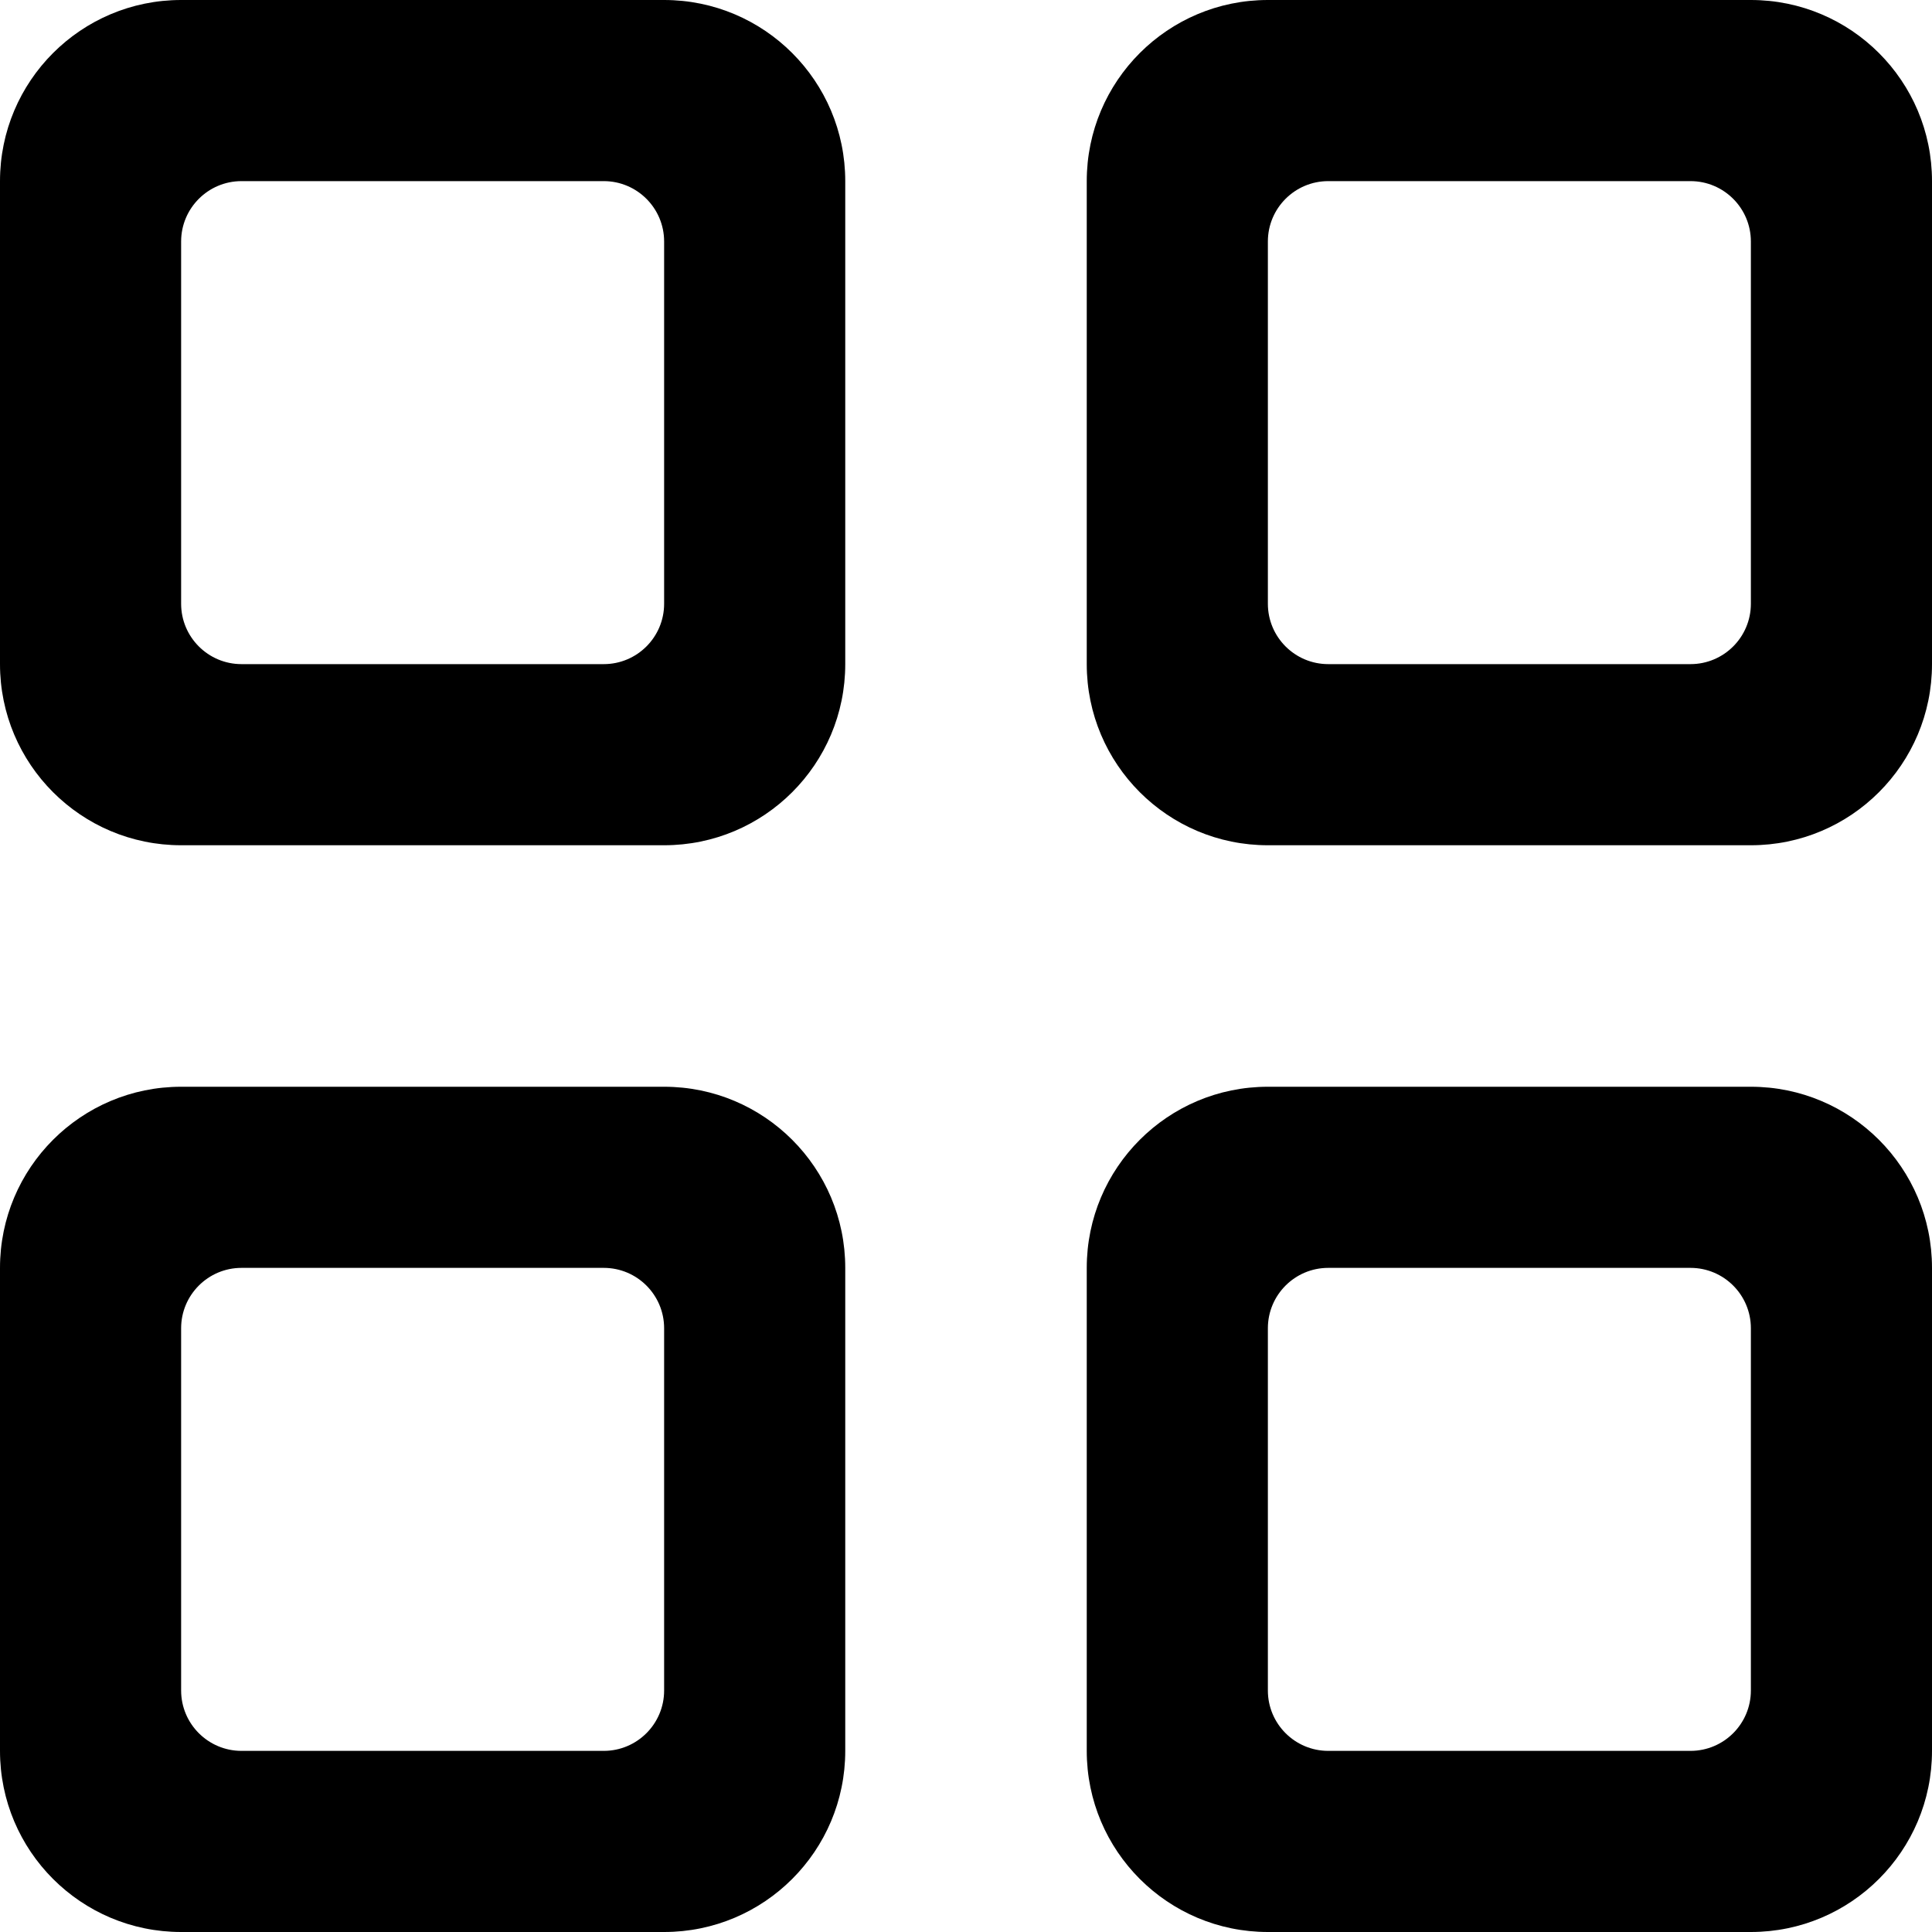 <?xml version="1.0" encoding="iso-8859-1"?>
<!-- Generator: Adobe Illustrator 16.0.0, SVG Export Plug-In . SVG Version: 6.00 Build 0)  -->
<!DOCTYPE svg PUBLIC "-//W3C//DTD SVG 1.1//EN" "http://www.w3.org/Graphics/SVG/1.1/DTD/svg11.dtd">
<svg version="1.1" id="Capa_1" xmlns="http://www.w3.org/2000/svg" xmlns:xlink="http://www.w3.org/1999/xlink" x="0px" y="0px"
	 width="612px" height="612px" viewBox="0 0 612 612" style="enable-background:new 0 0 612 612;" xml:space="preserve">
<g>
	<g id="grid">
		<g>
			<path d="M210.375,344.25h-153C25.685,344.25,0,369.935,0,401.625v153C0,586.315,25.685,612,57.375,612h153
				c31.69,0,57.375-25.685,57.375-57.375v-153C267.75,369.935,242.065,344.25,210.375,344.25z M210.375,535.5
				c0,10.557-8.568,19.125-19.125,19.125H76.5c-10.557,0-19.125-8.568-19.125-19.125V420.75c0-10.557,8.568-19.125,19.125-19.125
				h114.75c10.557,0,19.125,8.568,19.125,19.125V535.5z M210.375,0h-153C25.685,0,0,25.685,0,57.375v153
				c0,31.69,25.685,57.375,57.375,57.375h153c31.69,0,57.375-25.685,57.375-57.375v-153C267.75,25.685,242.065,0,210.375,0z
				 M210.375,191.25c0,10.557-8.568,19.125-19.125,19.125H76.5c-10.557,0-19.125-8.568-19.125-19.125V76.5
				c0-10.557,8.568-19.125,19.125-19.125h114.75c10.557,0,19.125,8.568,19.125,19.125V191.25z M554.625,0h-153
				c-31.69,0-57.375,25.685-57.375,57.375v153c0,31.69,25.685,57.375,57.375,57.375h153c31.69,0,57.375-25.685,57.375-57.375v-153
				C612,25.685,586.315,0,554.625,0z M554.625,191.25c0,10.557-8.568,19.125-19.125,19.125H420.75
				c-10.557,0-19.125-8.568-19.125-19.125V76.5c0-10.557,8.568-19.125,19.125-19.125H535.5c10.557,0,19.125,8.568,19.125,19.125
				V191.25z M554.625,344.25h-153c-31.69,0-57.375,25.685-57.375,57.375v153c0,31.69,25.685,57.375,57.375,57.375h153
				c31.69,0,57.375-25.685,57.375-57.375v-153C612,369.935,586.315,344.25,554.625,344.25z M554.625,535.5
				c0,10.557-8.568,19.125-19.125,19.125H420.75c-10.557,0-19.125-8.568-19.125-19.125V420.75c0-10.557,8.568-19.125,19.125-19.125
				H535.5c10.557,0,19.125,8.568,19.125,19.125V535.5z"/>
		</g>
	</g>
</g>
<g>
</g>
<g>
</g>
<g>
</g>
<g>
</g>
<g>
</g>
<g>
</g>
<g>
</g>
<g>
</g>
<g>
</g>
<g>
</g>
<g>
</g>
<g>
</g>
<g>
</g>
<g>
</g>
<g>
</g>
</svg>
